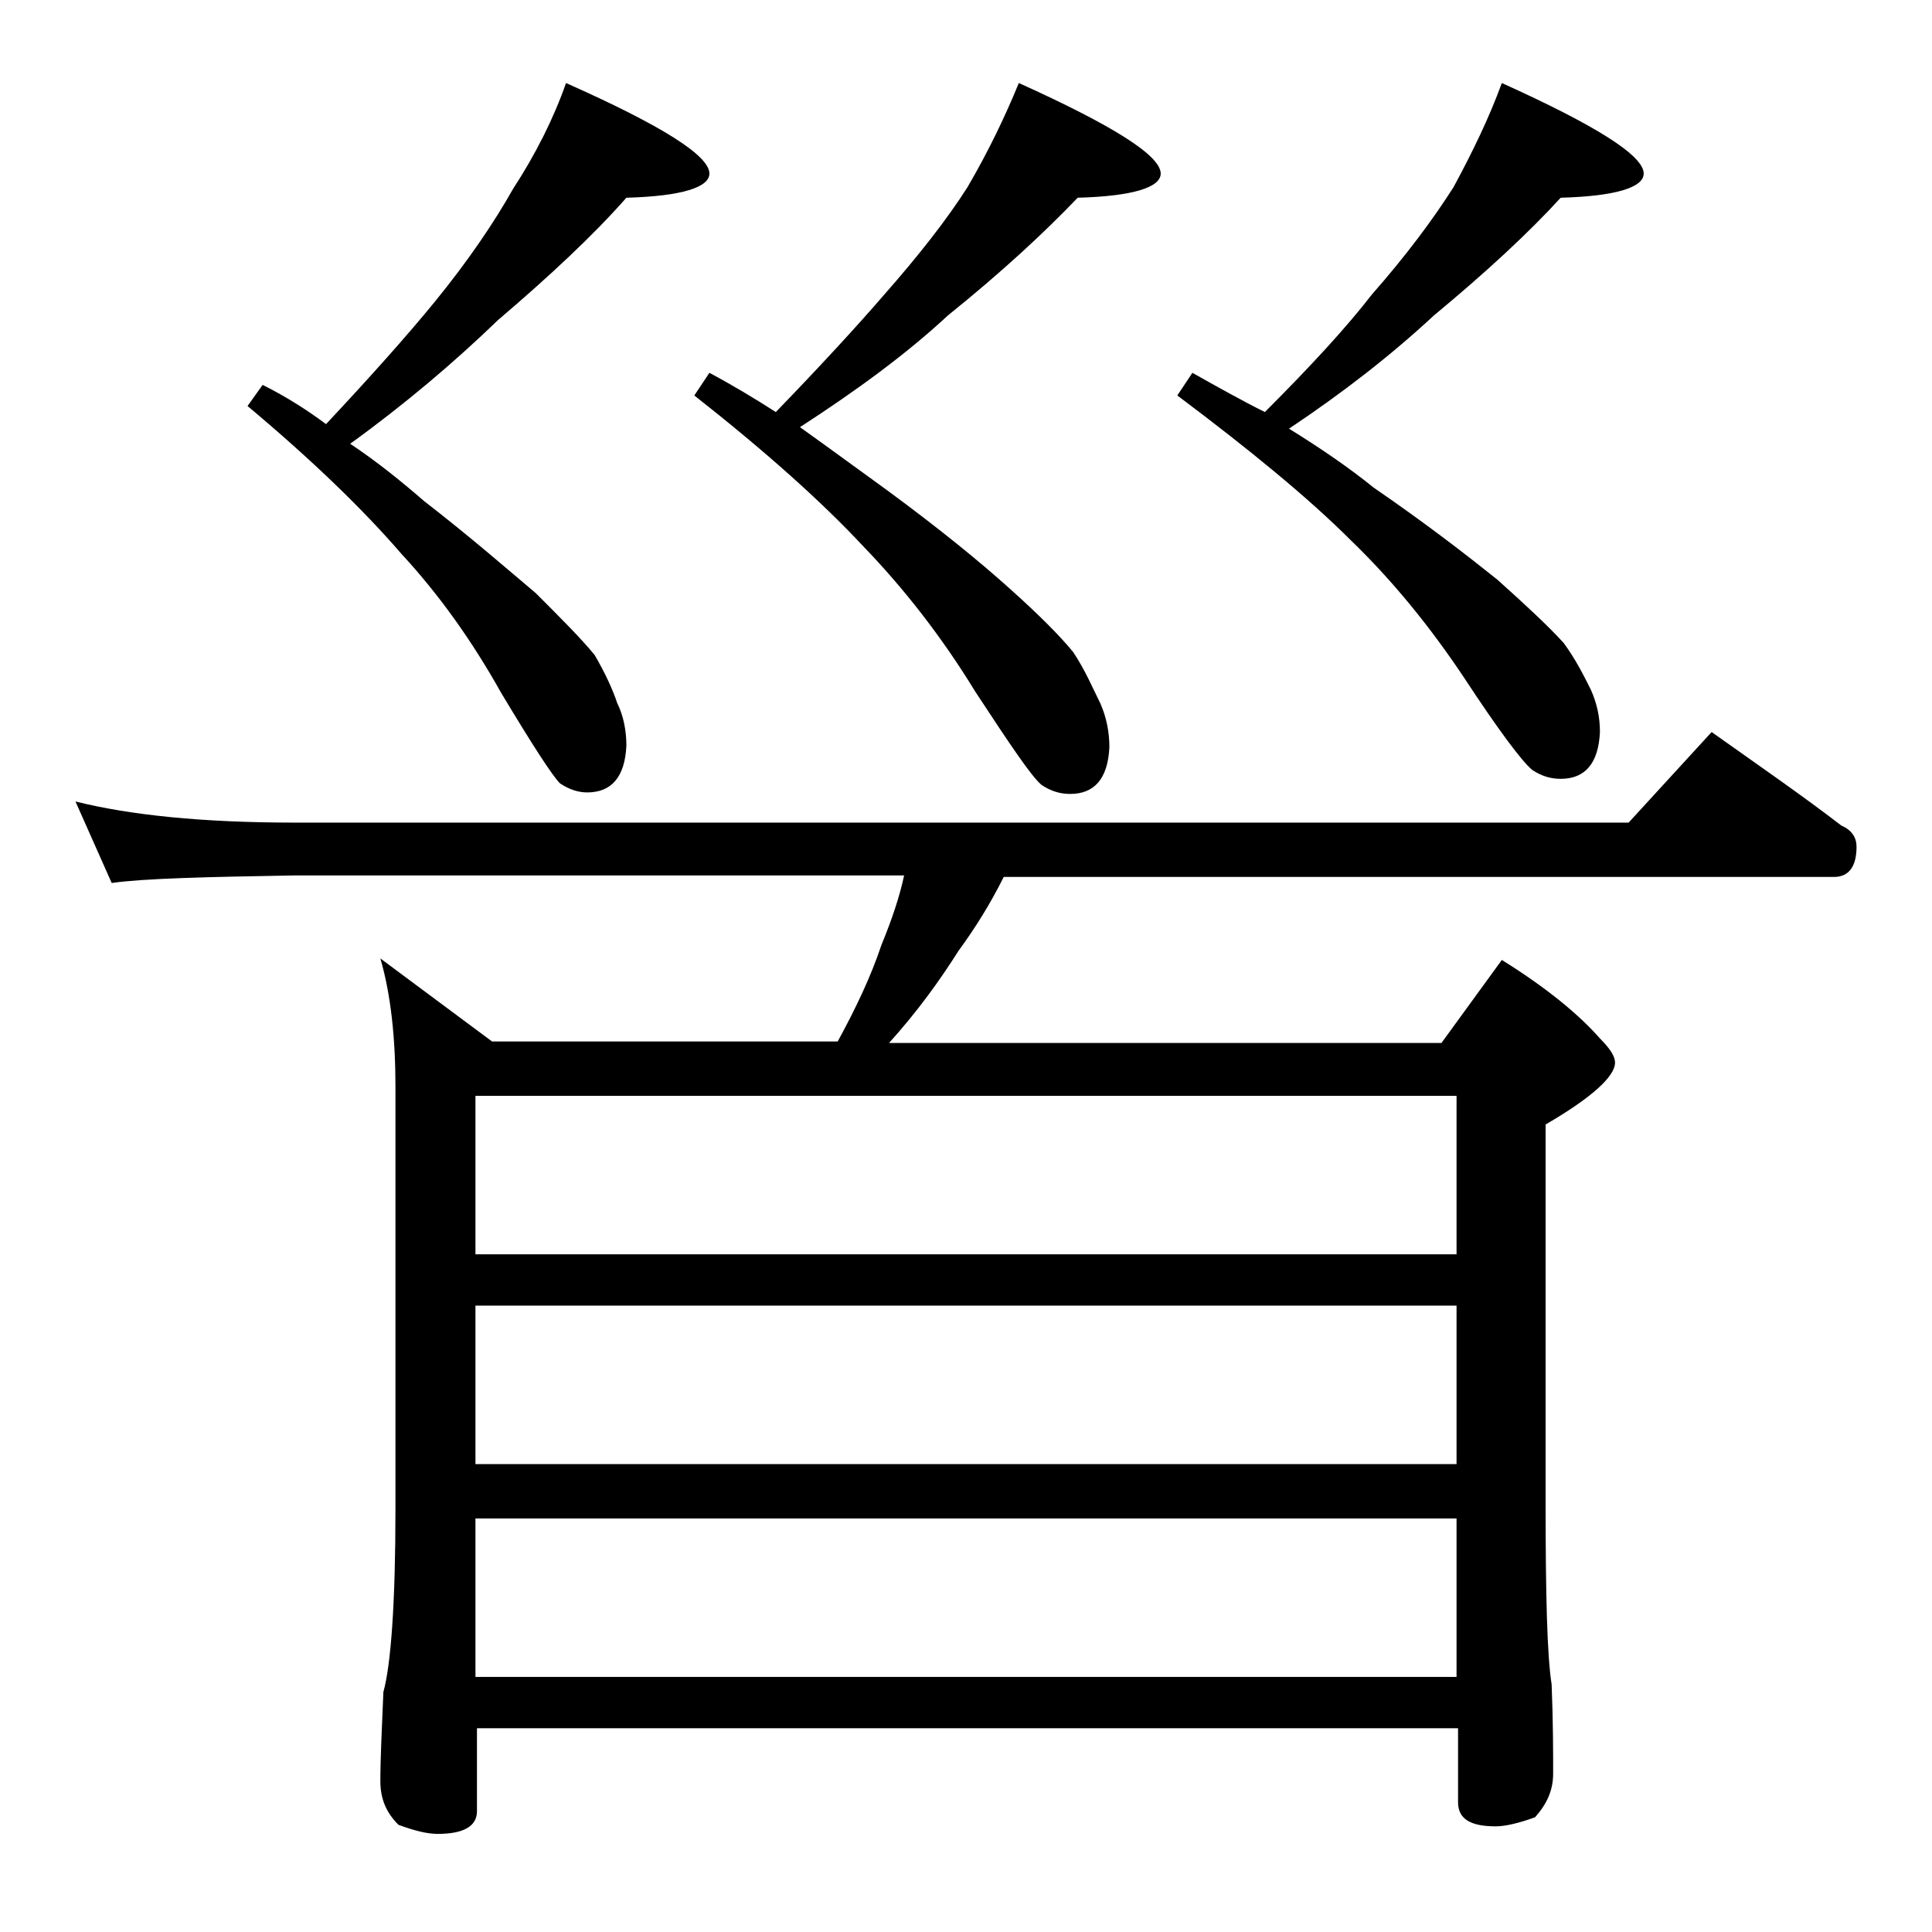 <?xml version="1.0" encoding="utf-8"?>
<!-- Generator: Adobe Illustrator 18.0.0, SVG Export Plug-In . SVG Version: 6.00 Build 0)  -->
<!DOCTYPE svg PUBLIC "-//W3C//DTD SVG 1.1//EN" "http://www.w3.org/Graphics/SVG/1.1/DTD/svg11.dtd">
<svg version="1.1" id="Layer_1" xmlns="http://www.w3.org/2000/svg" xmlns:xlink="http://www.w3.org/1999/xlink" x="0px" y="0px"
	 viewBox="0 0 128 128" enable-background="new 0 0 128 128" xml:space="preserve">
<path d="M5,53.1c3.6,0.9,8.4,1.4,14.5,1.4h88.4l5.5-6c3.1,2.2,6,4.2,8.6,6.2c0.7,0.3,1,0.8,1,1.4c0,1.3-0.5,2-1.5,2h-55
	c-0.9,1.8-1.9,3.4-3,4.9c-1.2,1.9-2.7,4-4.6,6.1h36.6l4-5.5c2.9,1.8,5.1,3.6,6.5,5.2c0.7,0.7,1,1.2,1,1.6c0,0.9-1.5,2.3-4.6,4.1v25
	c0,6.2,0.1,10.2,0.4,12.1c0.1,2.5,0.1,4.5,0.1,5.9c0,1.1-0.4,2-1.2,2.9c-1.1,0.4-2,0.6-2.6,0.6c-1.7,0-2.5-0.5-2.5-1.6v-4.9h-65v5.5
	c0,1-0.9,1.5-2.6,1.5c-0.7,0-1.5-0.2-2.6-0.6c-0.8-0.8-1.2-1.7-1.2-2.9c0-1.5,0.1-3.5,0.2-5.9c0.5-1.8,0.8-5.9,0.8-12.1v-28
	c0-3.2-0.3-6.1-1-8.5l7.4,5.5h22.9c1.2-2.2,2.2-4.3,2.9-6.4c0.7-1.7,1.2-3.2,1.5-4.6H19.5c-5.9,0.1-10,0.2-12.1,0.5L5,53.1z
	 M37.5,5.5c6.3,2.8,9.5,4.8,9.5,6c0,0.9-1.8,1.5-5.5,1.6c-2.2,2.5-5.1,5.2-8.5,8.1c-2.9,2.8-6.2,5.6-9.8,8.2
	c1.8,1.2,3.4,2.5,4.9,3.8c3.1,2.4,5.5,4.5,7.4,6.1c1.7,1.7,3,3,3.9,4.1c0.7,1.2,1.2,2.3,1.5,3.2c0.4,0.8,0.6,1.8,0.6,2.8
	c-0.1,2.1-1,3.1-2.6,3.1c-0.6,0-1.2-0.2-1.8-0.6c-0.5-0.5-1.8-2.5-3.9-6c-1.9-3.4-4.1-6.5-6.6-9.2c-2.5-2.9-5.9-6.2-10.2-9.8l1-1.4
	c1.6,0.8,3,1.7,4.2,2.6c3-3.2,5.4-5.9,7.2-8.1c2.2-2.7,3.9-5.2,5.2-7.5C35.5,10.2,36.7,7.8,37.5,5.5z M31.5,83.1h65V72.6h-65V83.1z
	 M31.5,97h65V86.5h-65V97z M31.5,111.1h65v-10.5h-65V111.1z M67.5,5.5c6.2,2.8,9.4,4.8,9.4,6c0,0.9-1.8,1.5-5.5,1.6
	c-2.2,2.3-5,4.9-8.6,7.8c-2.8,2.6-6.1,5-9.8,7.4c2.1,1.5,4,2.9,5.8,4.2c3.4,2.5,6.1,4.7,8.1,6.5c1.9,1.7,3.3,3.1,4.2,4.2
	c0.8,1.2,1.3,2.4,1.8,3.4c0.4,0.9,0.6,1.9,0.6,2.9c-0.1,2.1-1,3.1-2.6,3.1c-0.7,0-1.3-0.2-1.9-0.6c-0.7-0.6-2.1-2.7-4.4-6.2
	c-2.2-3.6-4.7-6.8-7.4-9.6c-2.8-3-6.5-6.3-11.2-10l1-1.5c1.5,0.8,3,1.7,4.4,2.6c2.9-3,5.3-5.6,7.2-7.8c2.2-2.5,4.1-4.9,5.5-7.1
	C65.5,10,66.6,7.7,67.5,5.5z M99.5,5.5c6.2,2.8,9.4,4.8,9.4,6c0,0.9-1.8,1.5-5.5,1.6c-2.1,2.3-4.9,4.9-8.4,7.8
	c-2.8,2.6-6,5.1-9.6,7.5c2.1,1.3,4,2.6,5.6,3.9c3.5,2.4,6.2,4.5,8.2,6.1c1.9,1.7,3.4,3.1,4.4,4.2c0.8,1.1,1.3,2.1,1.8,3.1
	c0.4,0.9,0.6,1.8,0.6,2.8c-0.1,2.1-1,3.1-2.6,3.1c-0.7,0-1.3-0.2-1.9-0.6c-0.7-0.6-2.2-2.6-4.5-6.1c-2.2-3.3-4.7-6.4-7.5-9.1
	c-2.8-2.8-6.7-6-11.5-9.6l1-1.5c1.6,0.9,3.2,1.8,4.8,2.6c3-3,5.4-5.6,7.1-7.8c2.2-2.5,4-4.9,5.4-7.1C97.6,10,98.7,7.7,99.5,5.5z"/>
</svg>
